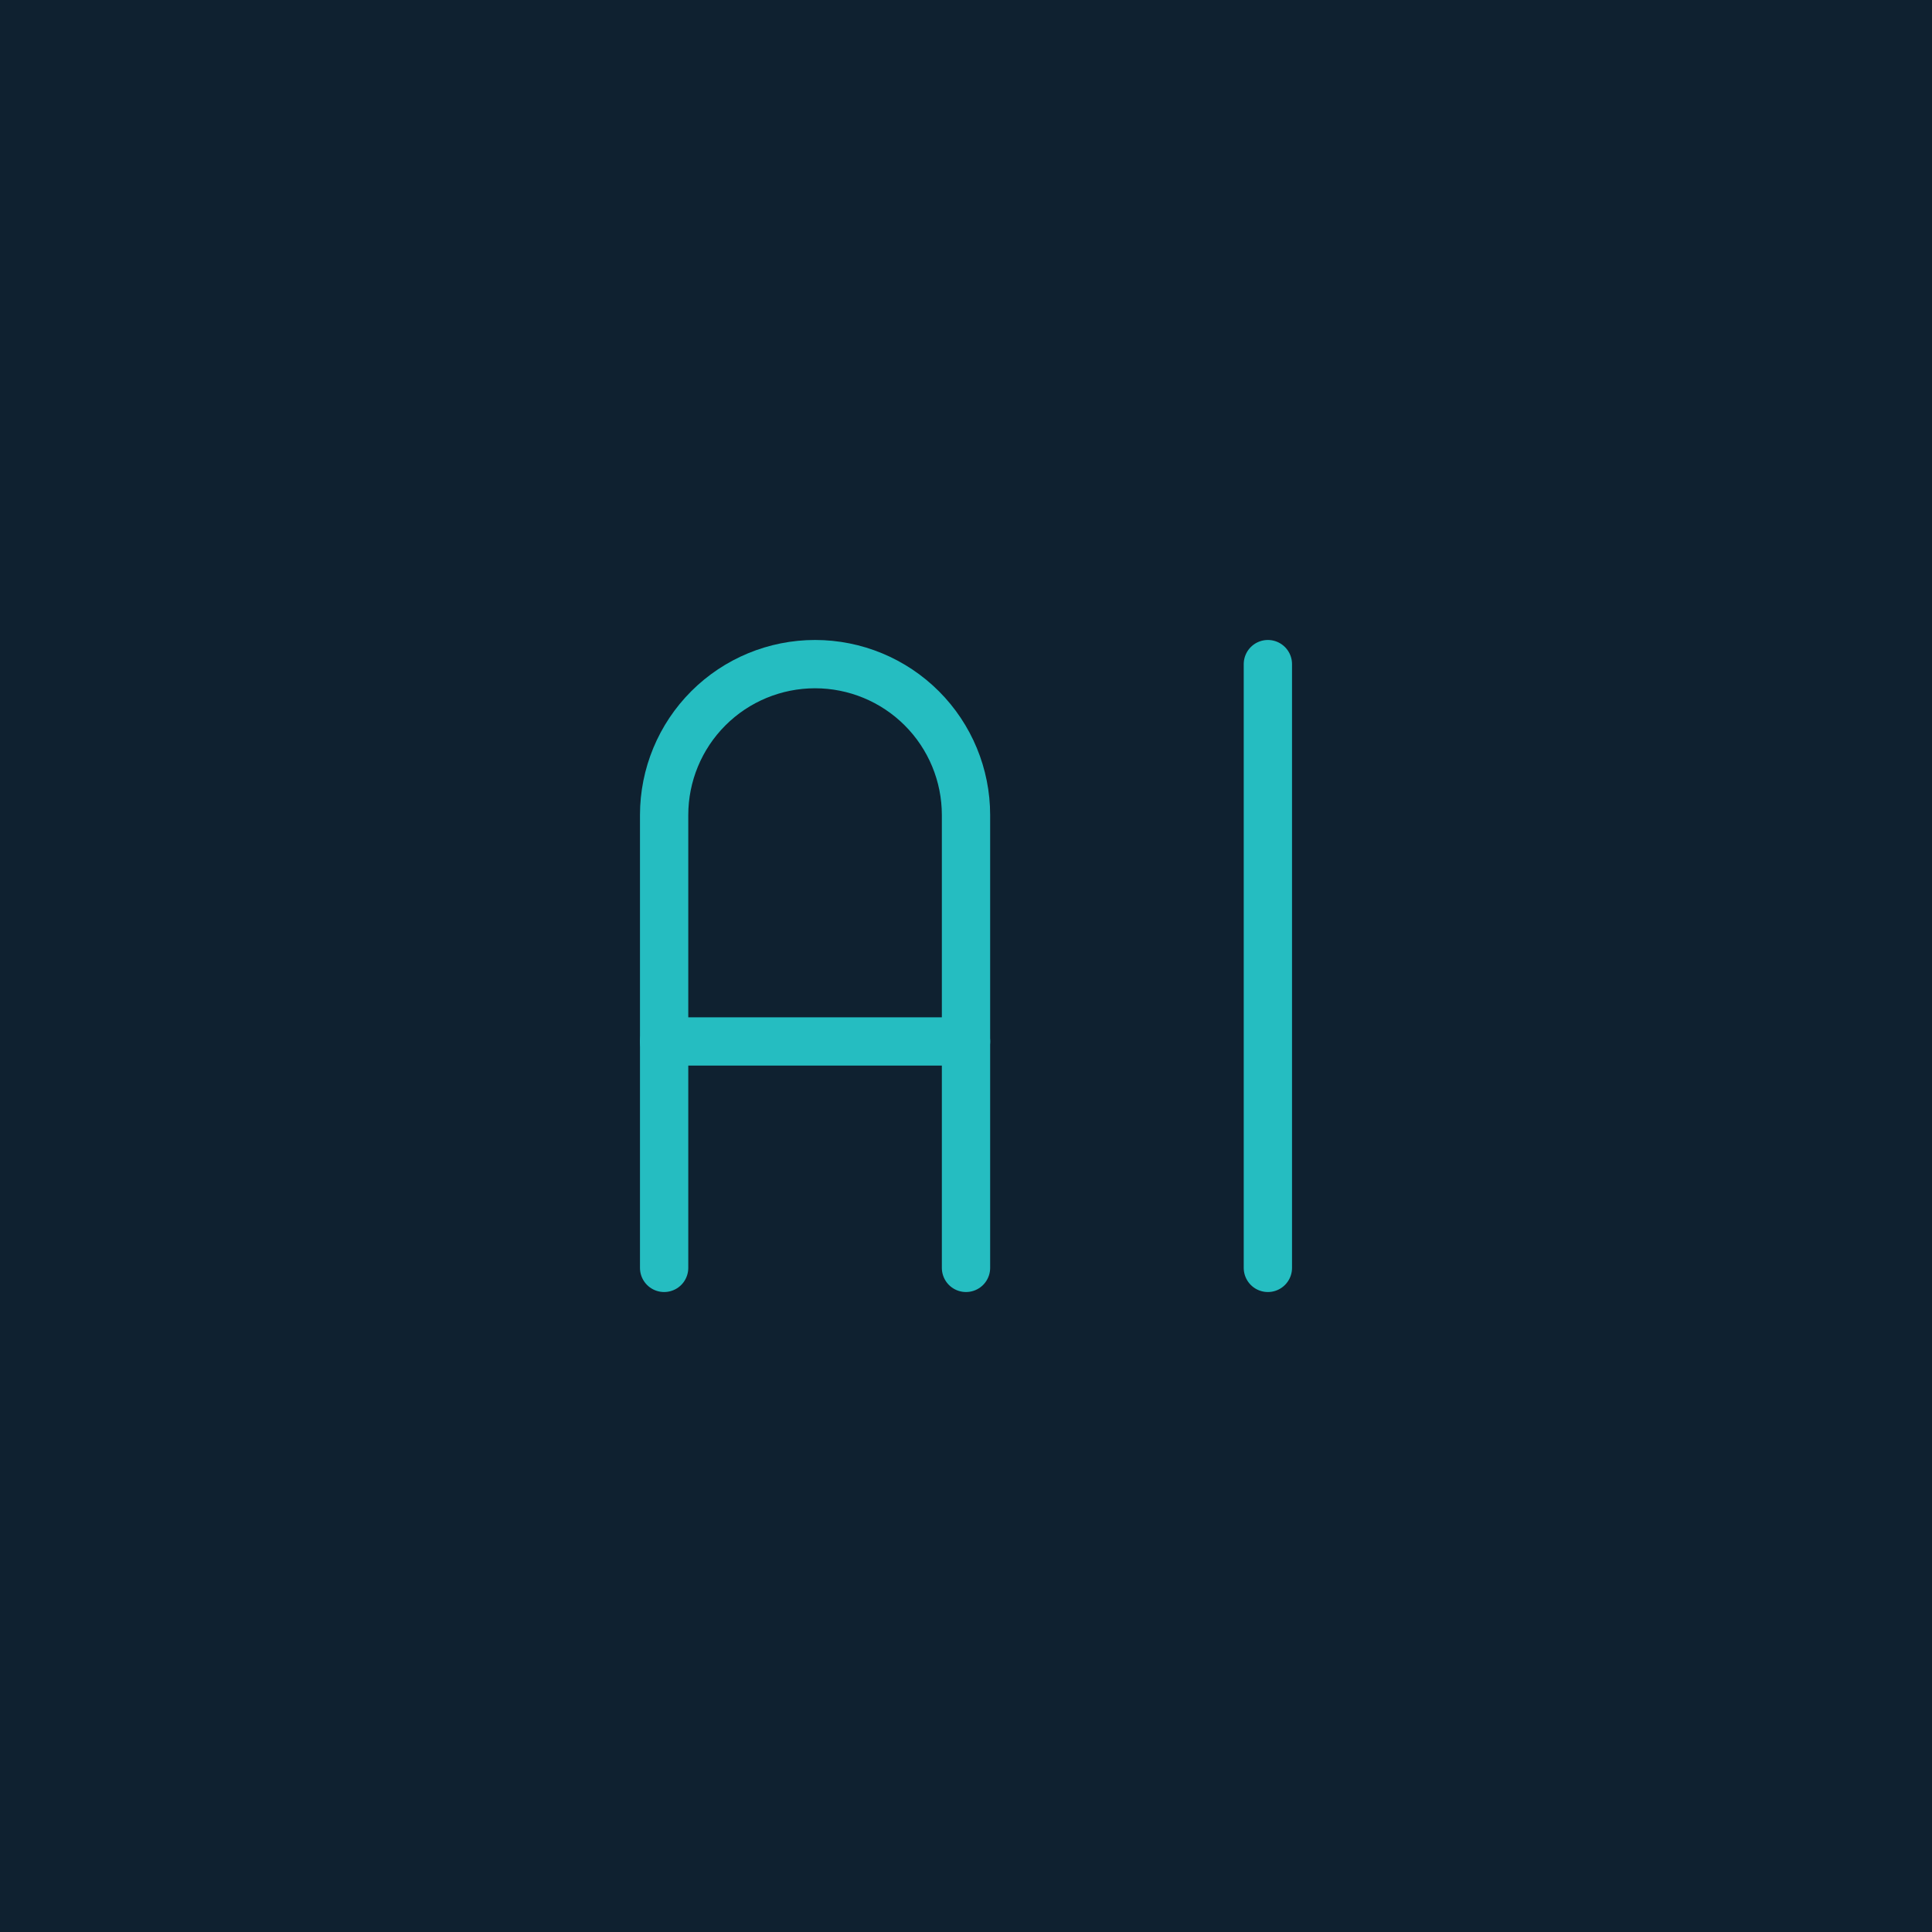 <?xml version="1.0" encoding="UTF-8"?> <svg xmlns="http://www.w3.org/2000/svg" width="40" height="40" viewBox="0 0 40 40" fill="none"><g clip-path="url(#clip0_417_255)"><rect width="40" height="40" fill="#0F2130"></rect><path d="M13.75 26.25V16.875C13.75 16.046 14.079 15.251 14.665 14.665C15.251 14.079 16.046 13.75 16.875 13.75C17.704 13.75 18.499 14.079 19.085 14.665C19.671 15.251 20 16.046 20 16.875V26.25" stroke="#25BDC1" stroke-linecap="round" stroke-linejoin="round"></path><path d="M13.75 21.562H20" stroke="#25BDC1" stroke-linecap="round" stroke-linejoin="round"></path><path d="M26.25 13.75V26.25" stroke="#25BDC1" stroke-linecap="round" stroke-linejoin="round"></path></g><defs><clipPath id="clip0_417_255"><rect width="40" height="40" fill="white"></rect></clipPath></defs></svg> 
